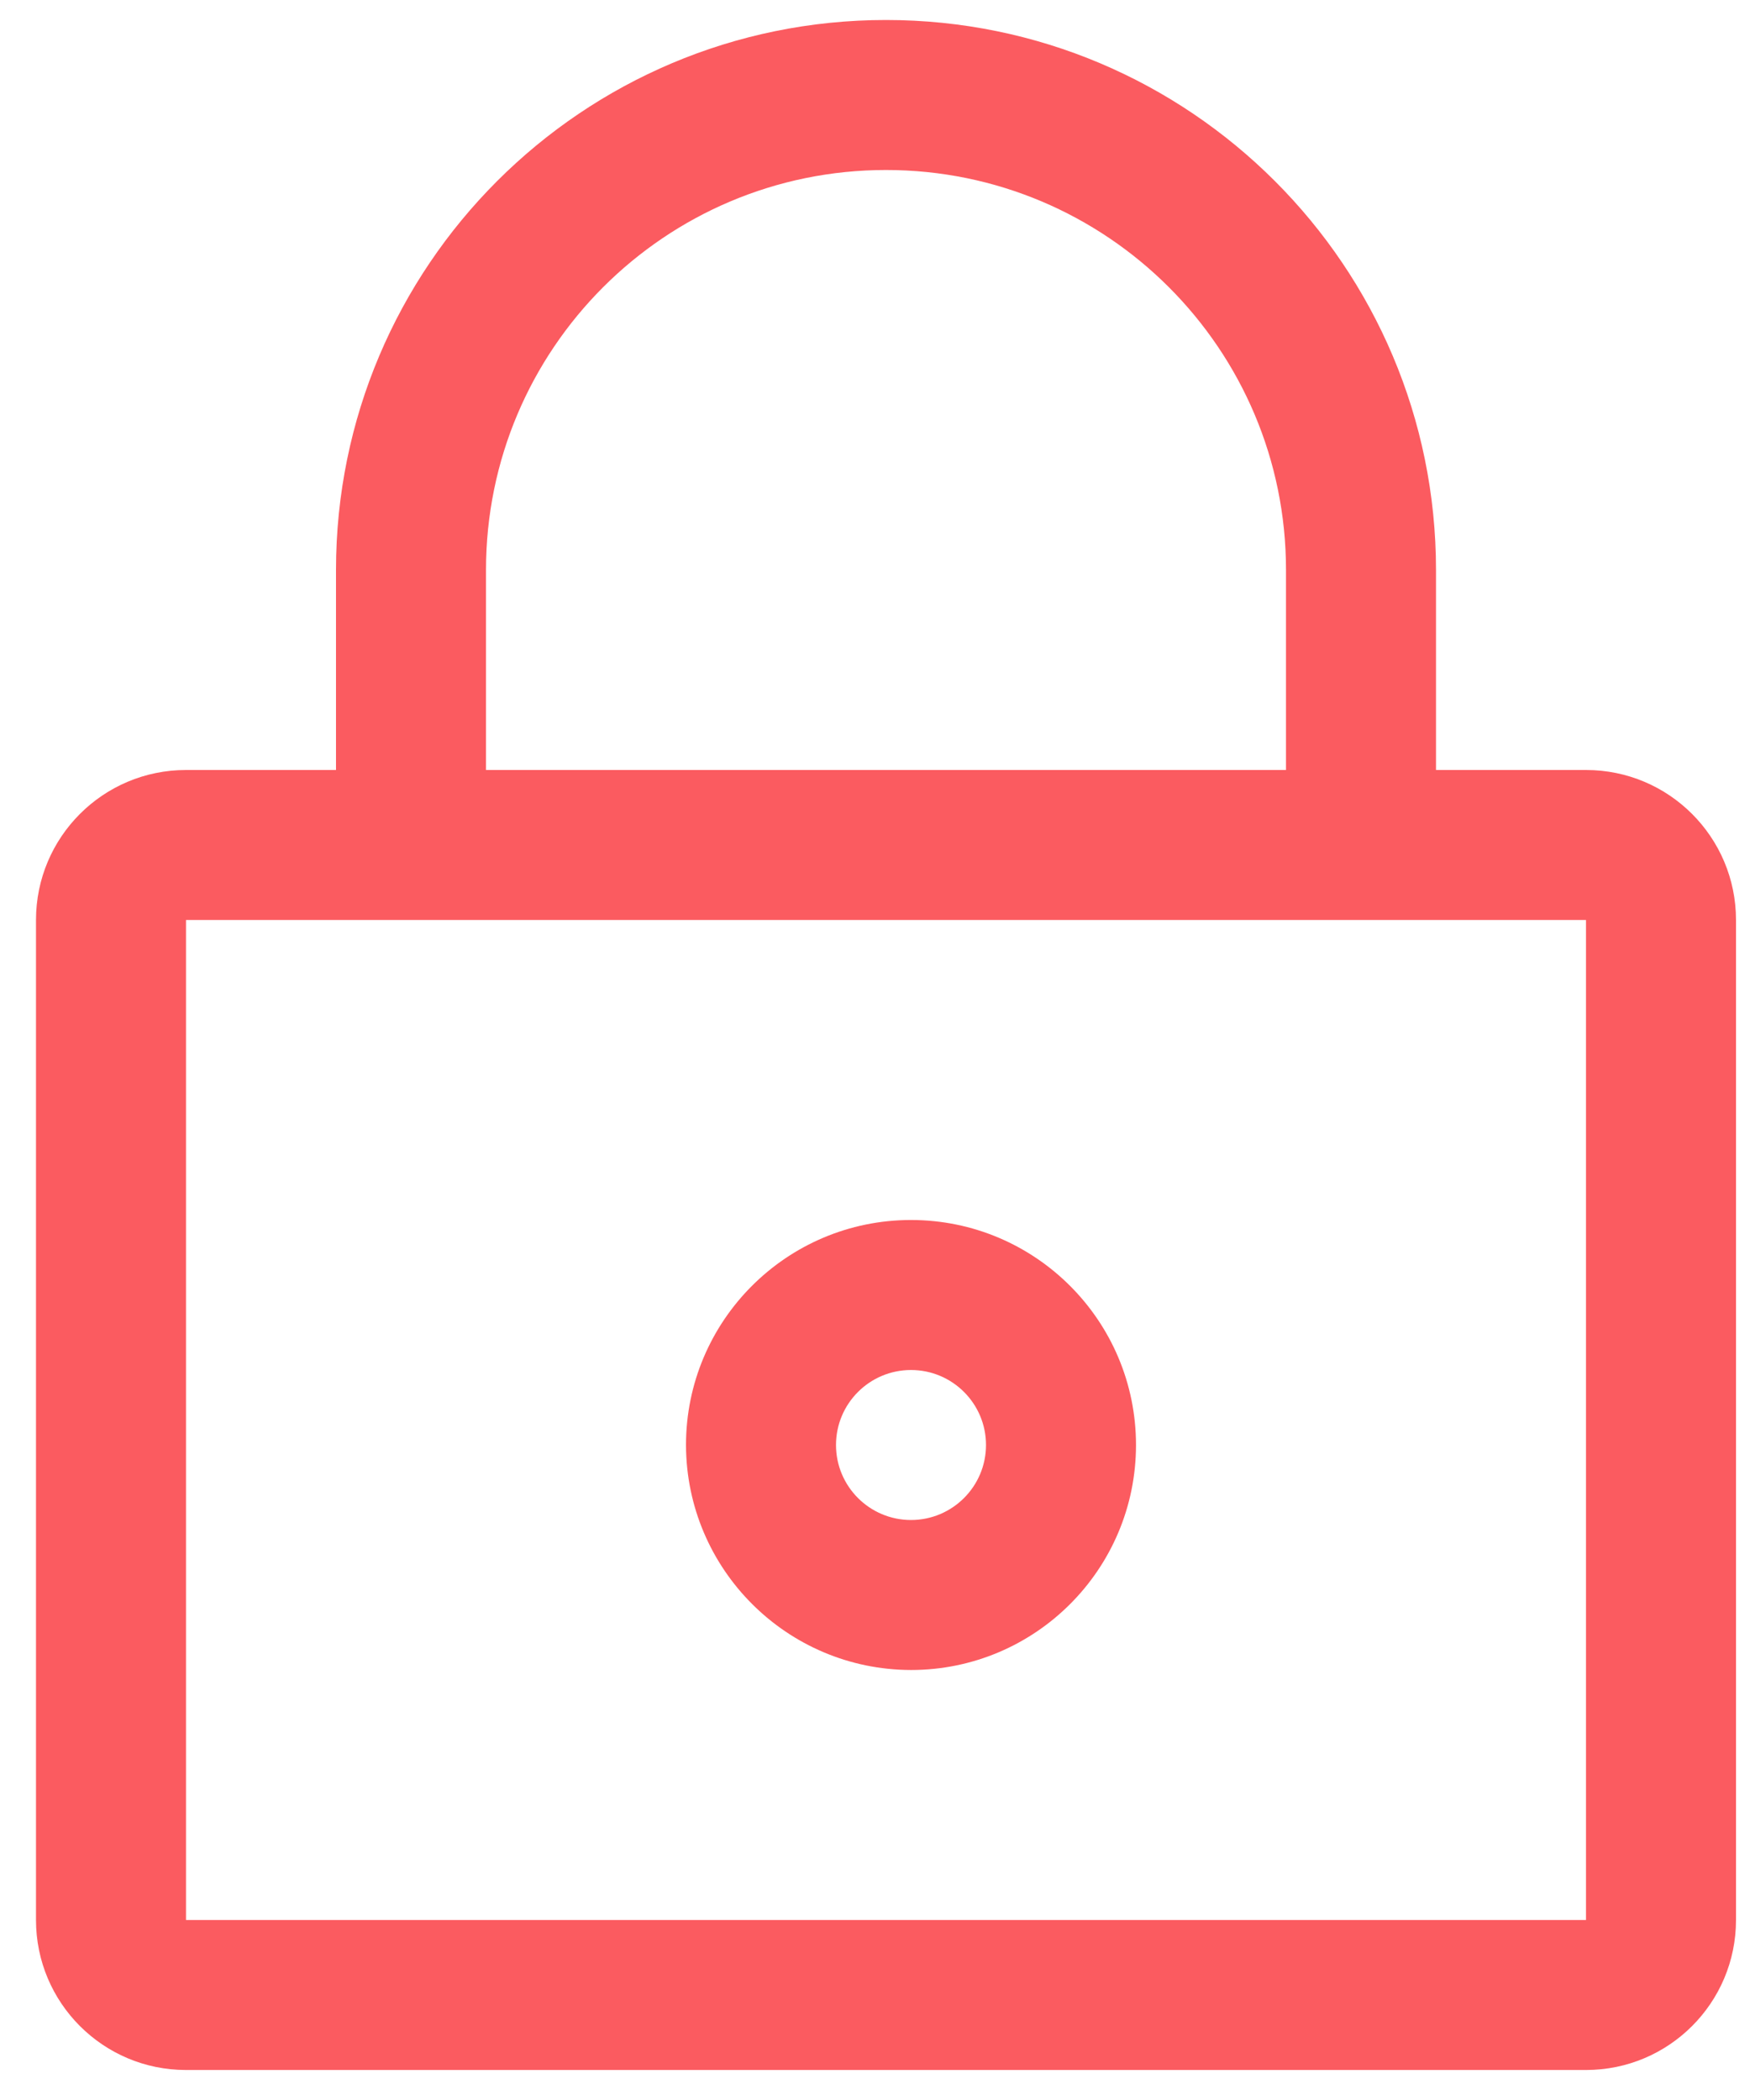 <?xml version="1.0" encoding="UTF-8"?> <svg xmlns="http://www.w3.org/2000/svg" width="35" height="42" viewBox="0 0 35 42" fill="none"> <path fill-rule="evenodd" clip-rule="evenodd" d="M31.72 15.4H28.72V11.4C28.72 5.325 23.795 0.4 17.72 0.4C11.645 0.4 6.72 5.325 6.72 11.4V15.4H3.72C2.063 15.4 0.72 16.743 0.72 18.4V38.4C0.72 40.057 2.063 41.4 3.72 41.4H31.72C33.377 41.4 34.72 40.057 34.72 38.4V18.4C34.72 16.743 33.377 15.4 31.72 15.4V15.4ZM9.72 11.4C9.72 6.982 13.302 3.4 17.72 3.4C22.138 3.4 25.72 6.982 25.72 11.4V15.4H9.72V11.4ZM31.72 38.4H3.72V18.4H31.72V38.4Z" fill="#FB5B60"></path> <path fill-rule="evenodd" clip-rule="evenodd" d="M18.22 33.4C20.705 33.4 22.72 31.385 22.72 28.9C22.72 26.415 20.705 24.4 18.22 24.4C15.735 24.4 13.72 26.415 13.72 28.9C13.726 31.383 15.737 33.395 18.22 33.4ZM18.22 27.4C19.048 27.4 19.72 28.072 19.72 28.9C19.72 29.728 19.048 30.4 18.22 30.4C17.392 30.4 16.72 29.728 16.72 28.9C16.72 28.072 17.392 27.4 18.22 27.4Z" fill="#FB5B60"></path> </svg> 